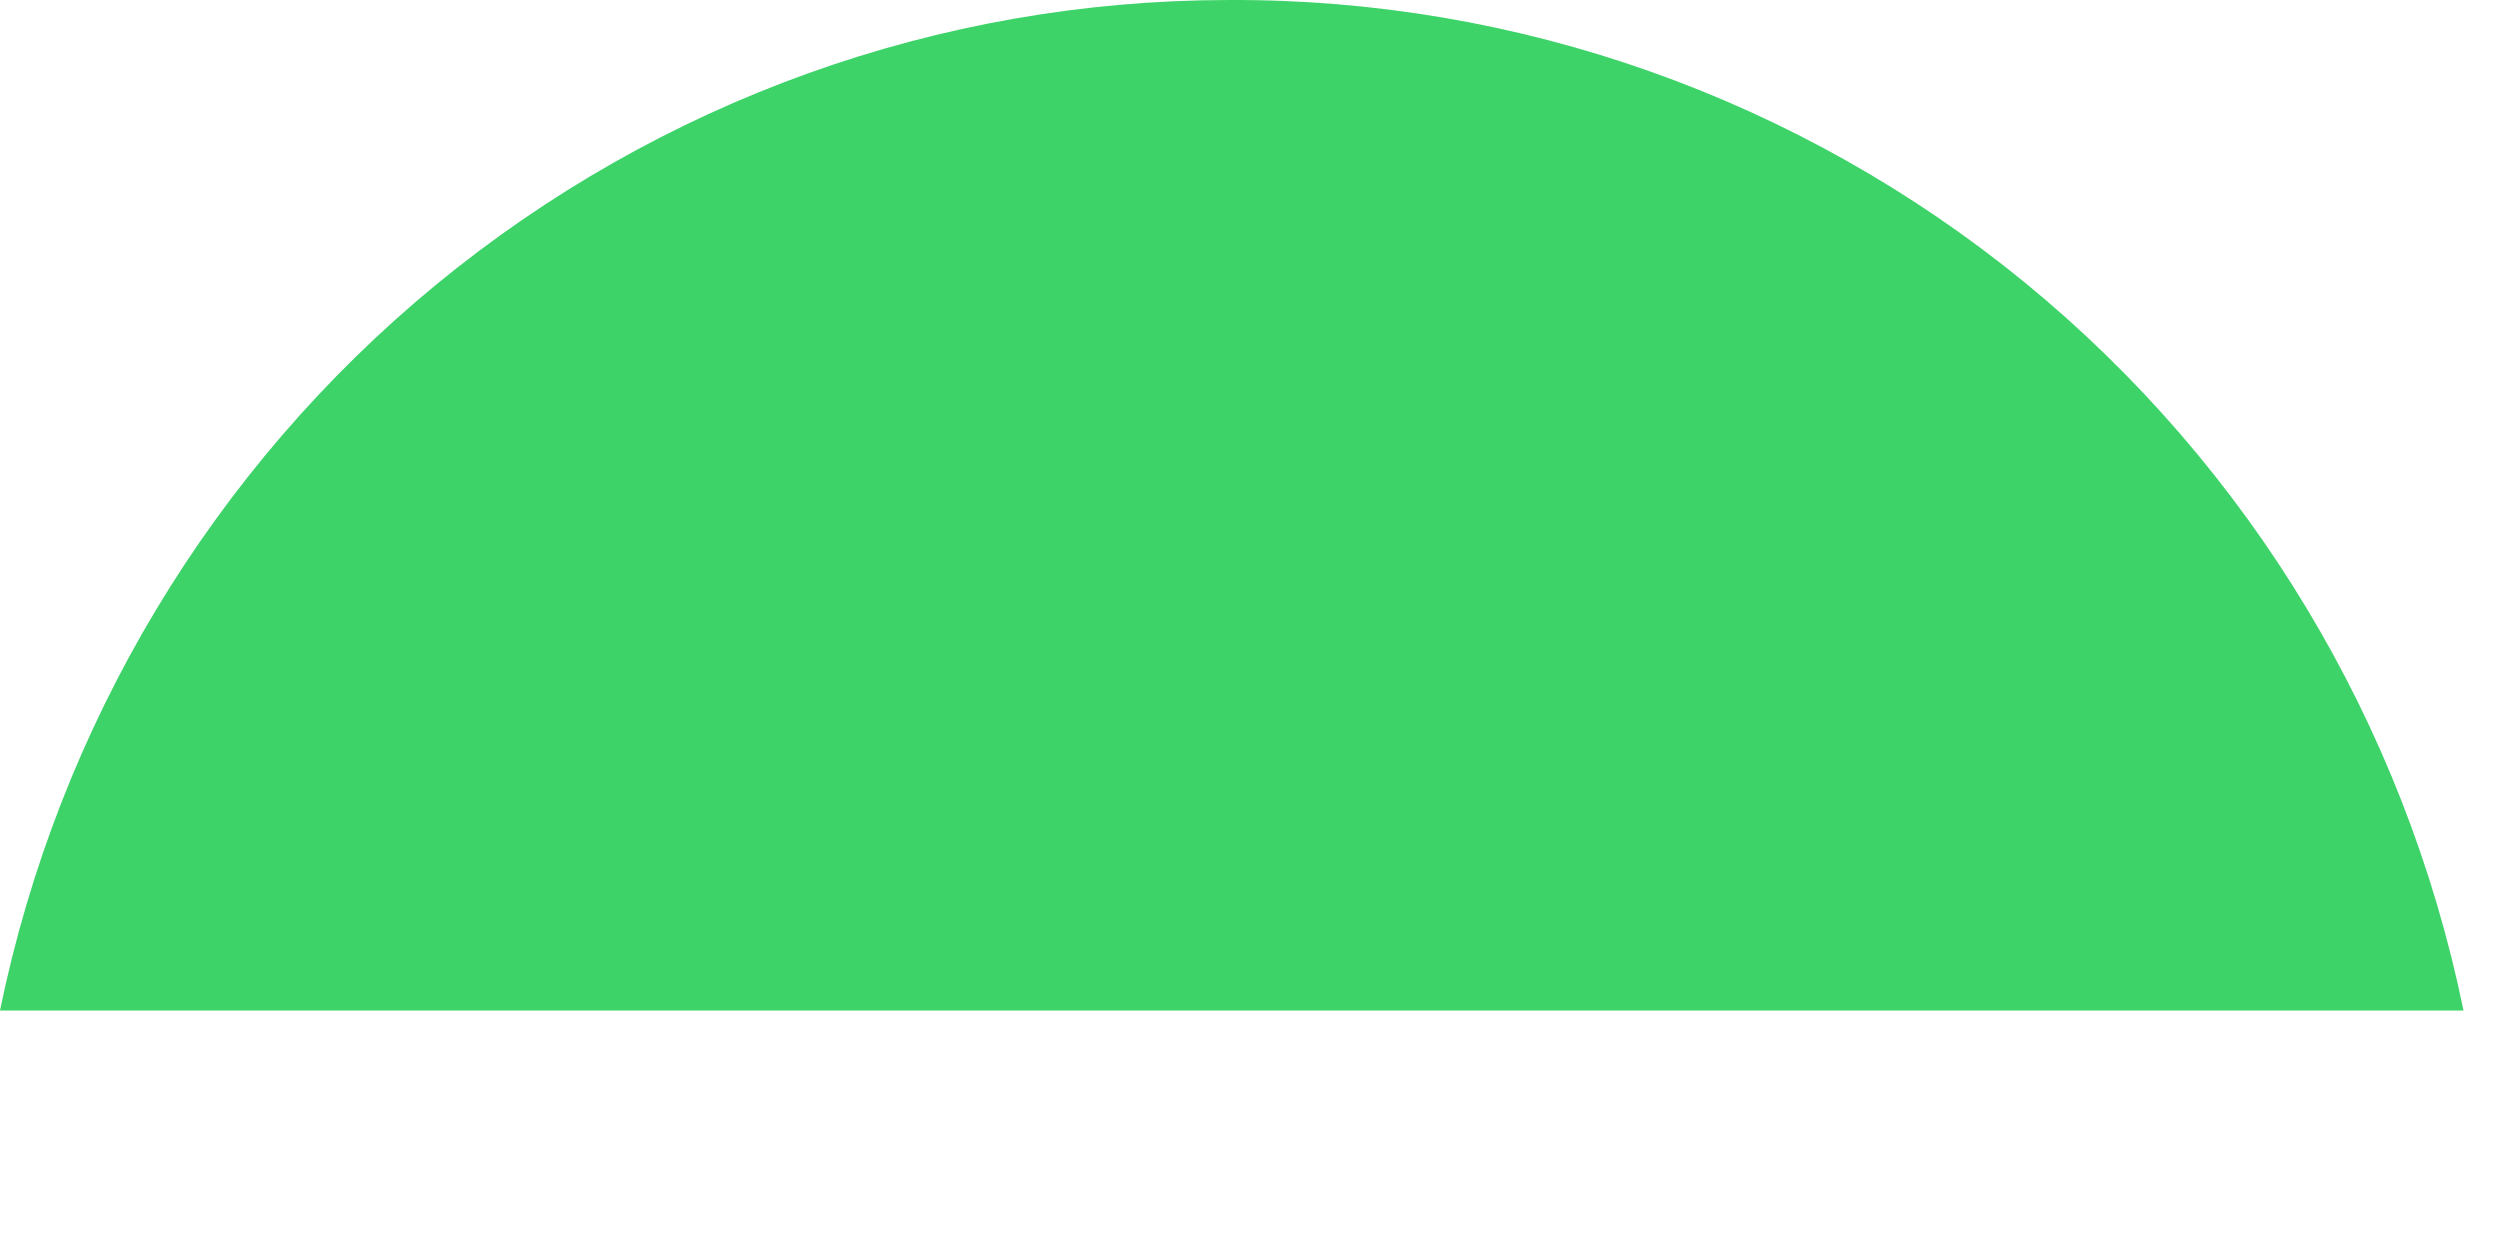 <?xml version="1.0" encoding="utf-8"?>
<svg xmlns="http://www.w3.org/2000/svg" fill="none" height="100%" overflow="visible" preserveAspectRatio="none" style="display: block;" viewBox="0 0 10 5" width="100%">
<path d="M4.912 7.92904e-05C3.758 0.001 2.639 0.403 1.744 1.139C0.85 1.875 0.234 2.901 0 4.042H9.854C9.619 2.895 8.999 1.866 8.098 1.129C7.197 0.393 6.071 -0.006 4.912 7.92904e-05Z" fill="#3DD368" id="Vector"/>
</svg>